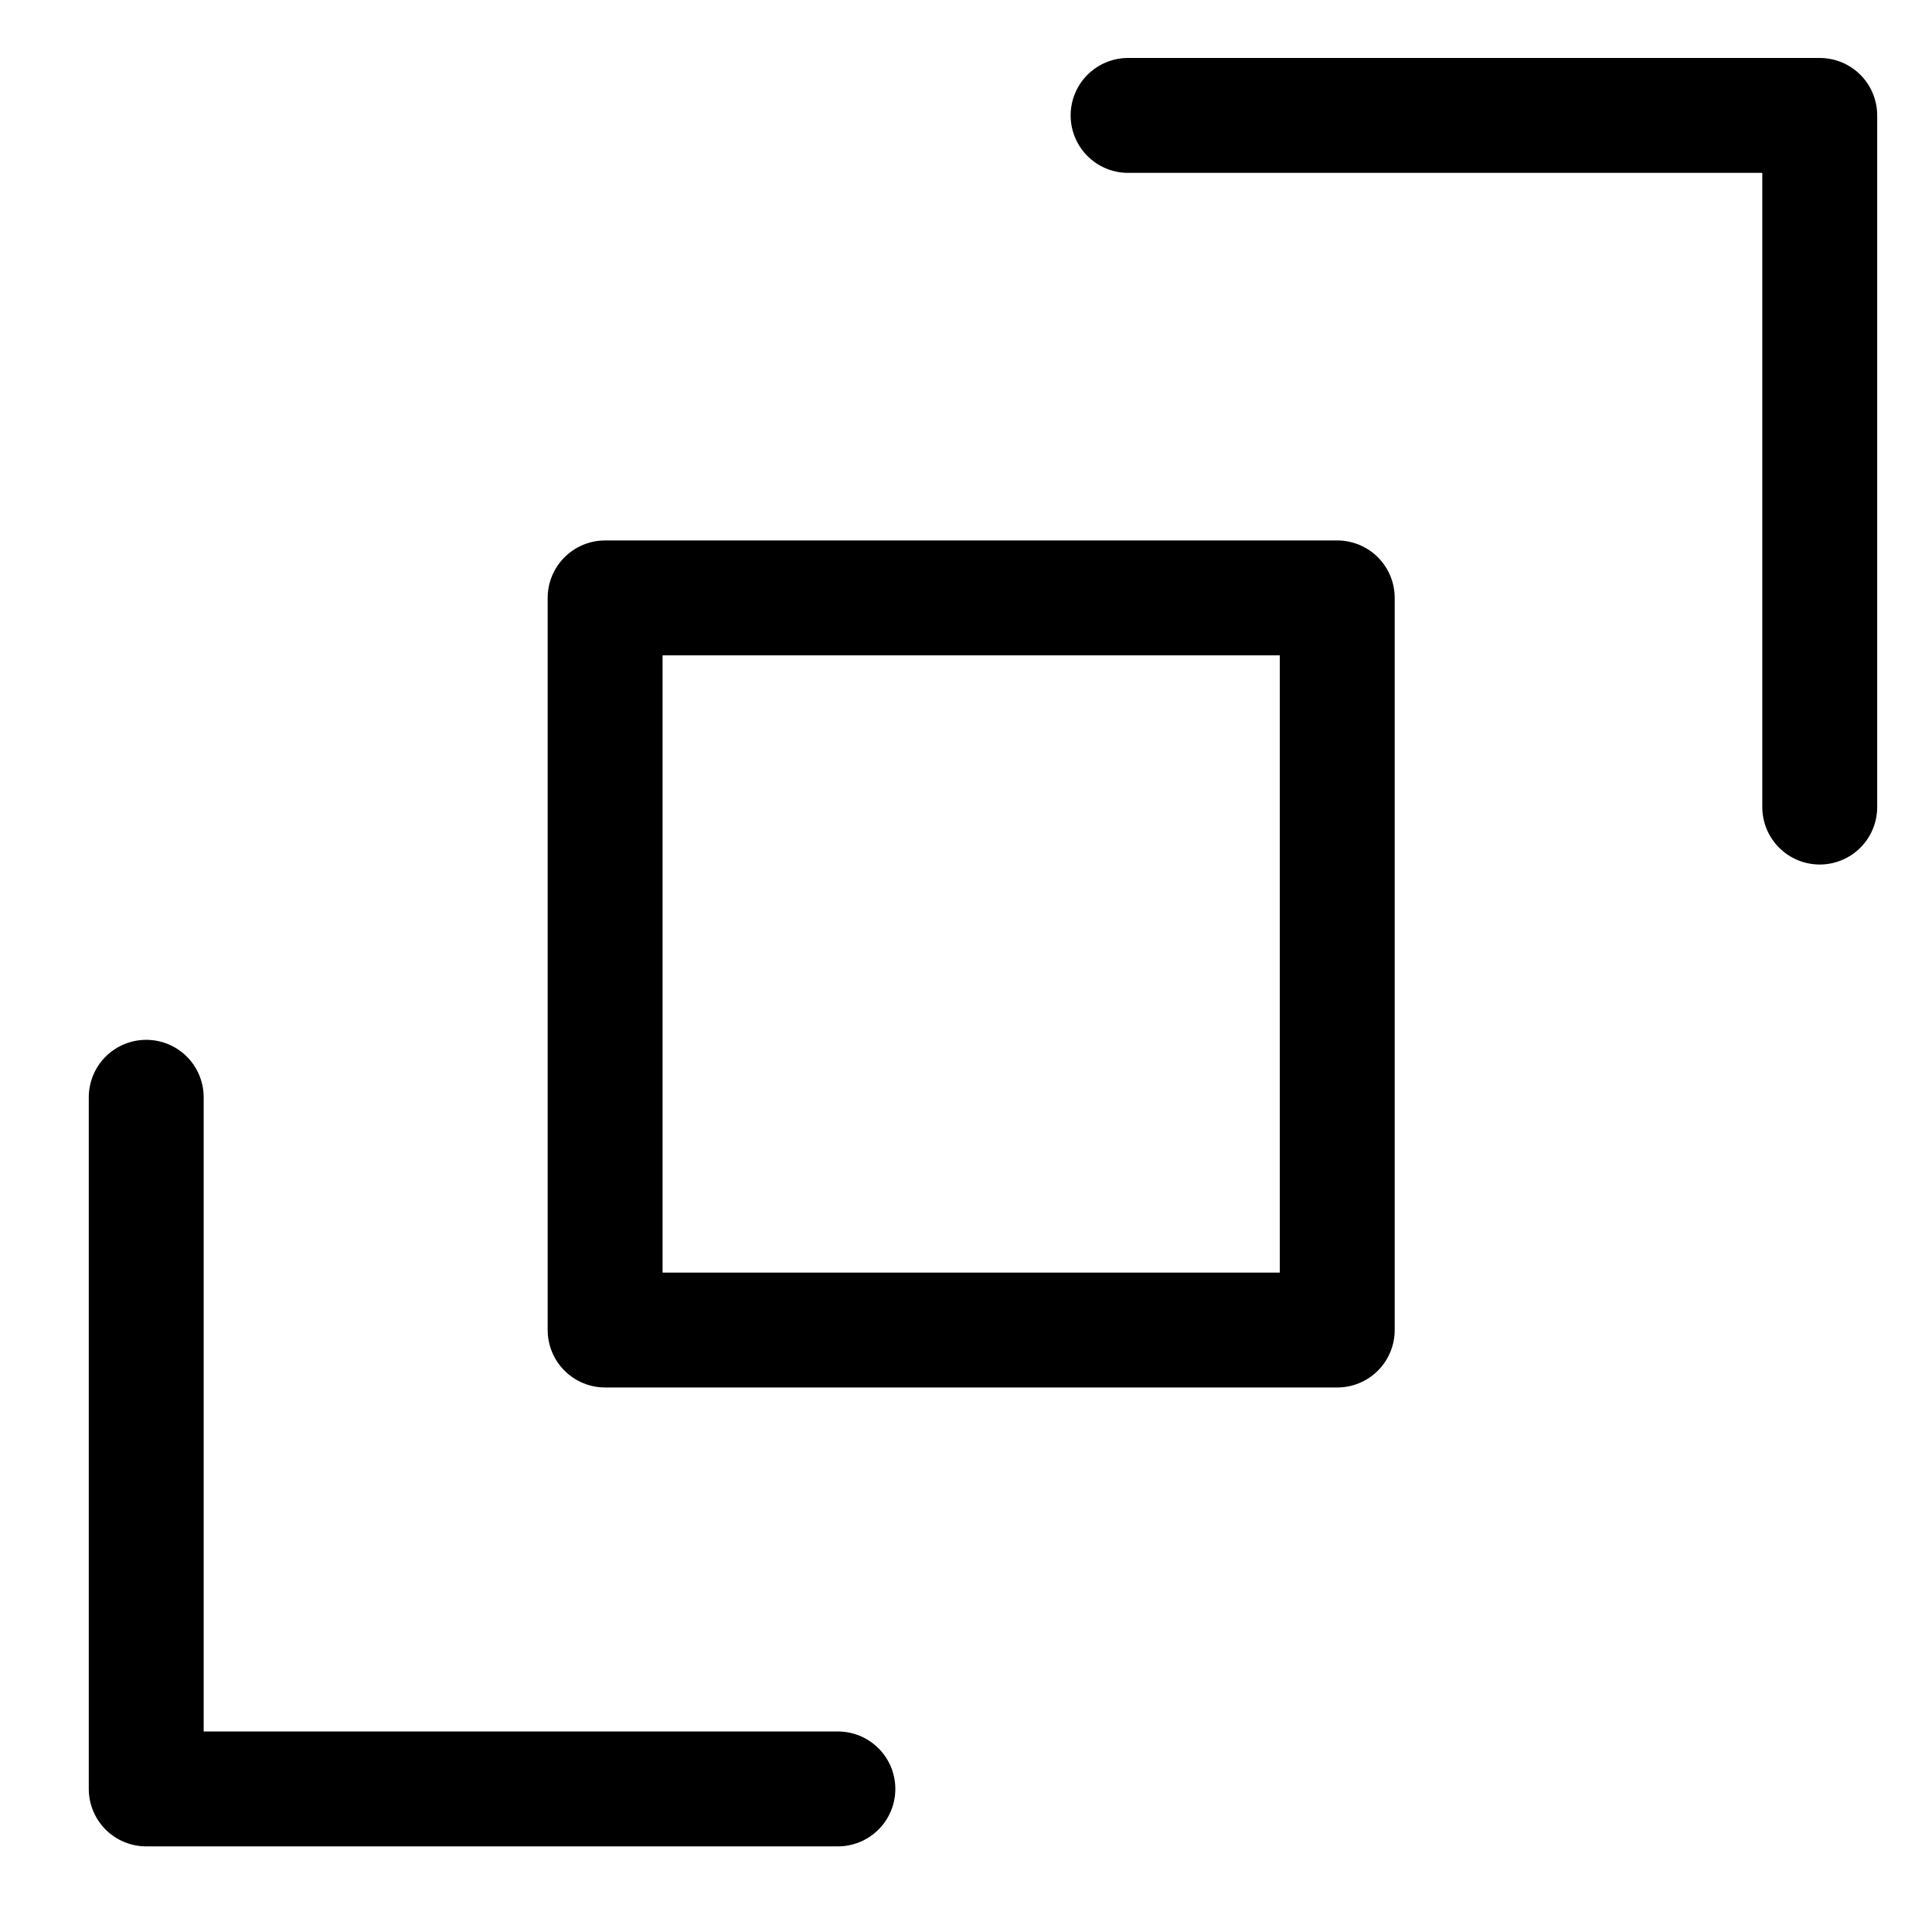 <?xml version="1.0" encoding="UTF-8"?> <svg xmlns="http://www.w3.org/2000/svg" width="19" height="19" viewBox="0 0 19 19" fill="none"><path d="M11.094 1.135H17.896V7.937M8.24 17.593H1.438V10.791M5.951 5.88H13.151V13.08H5.951V5.88Z" stroke="black" stroke-width="1.13" stroke-linecap="round" stroke-linejoin="round"></path></svg> 
